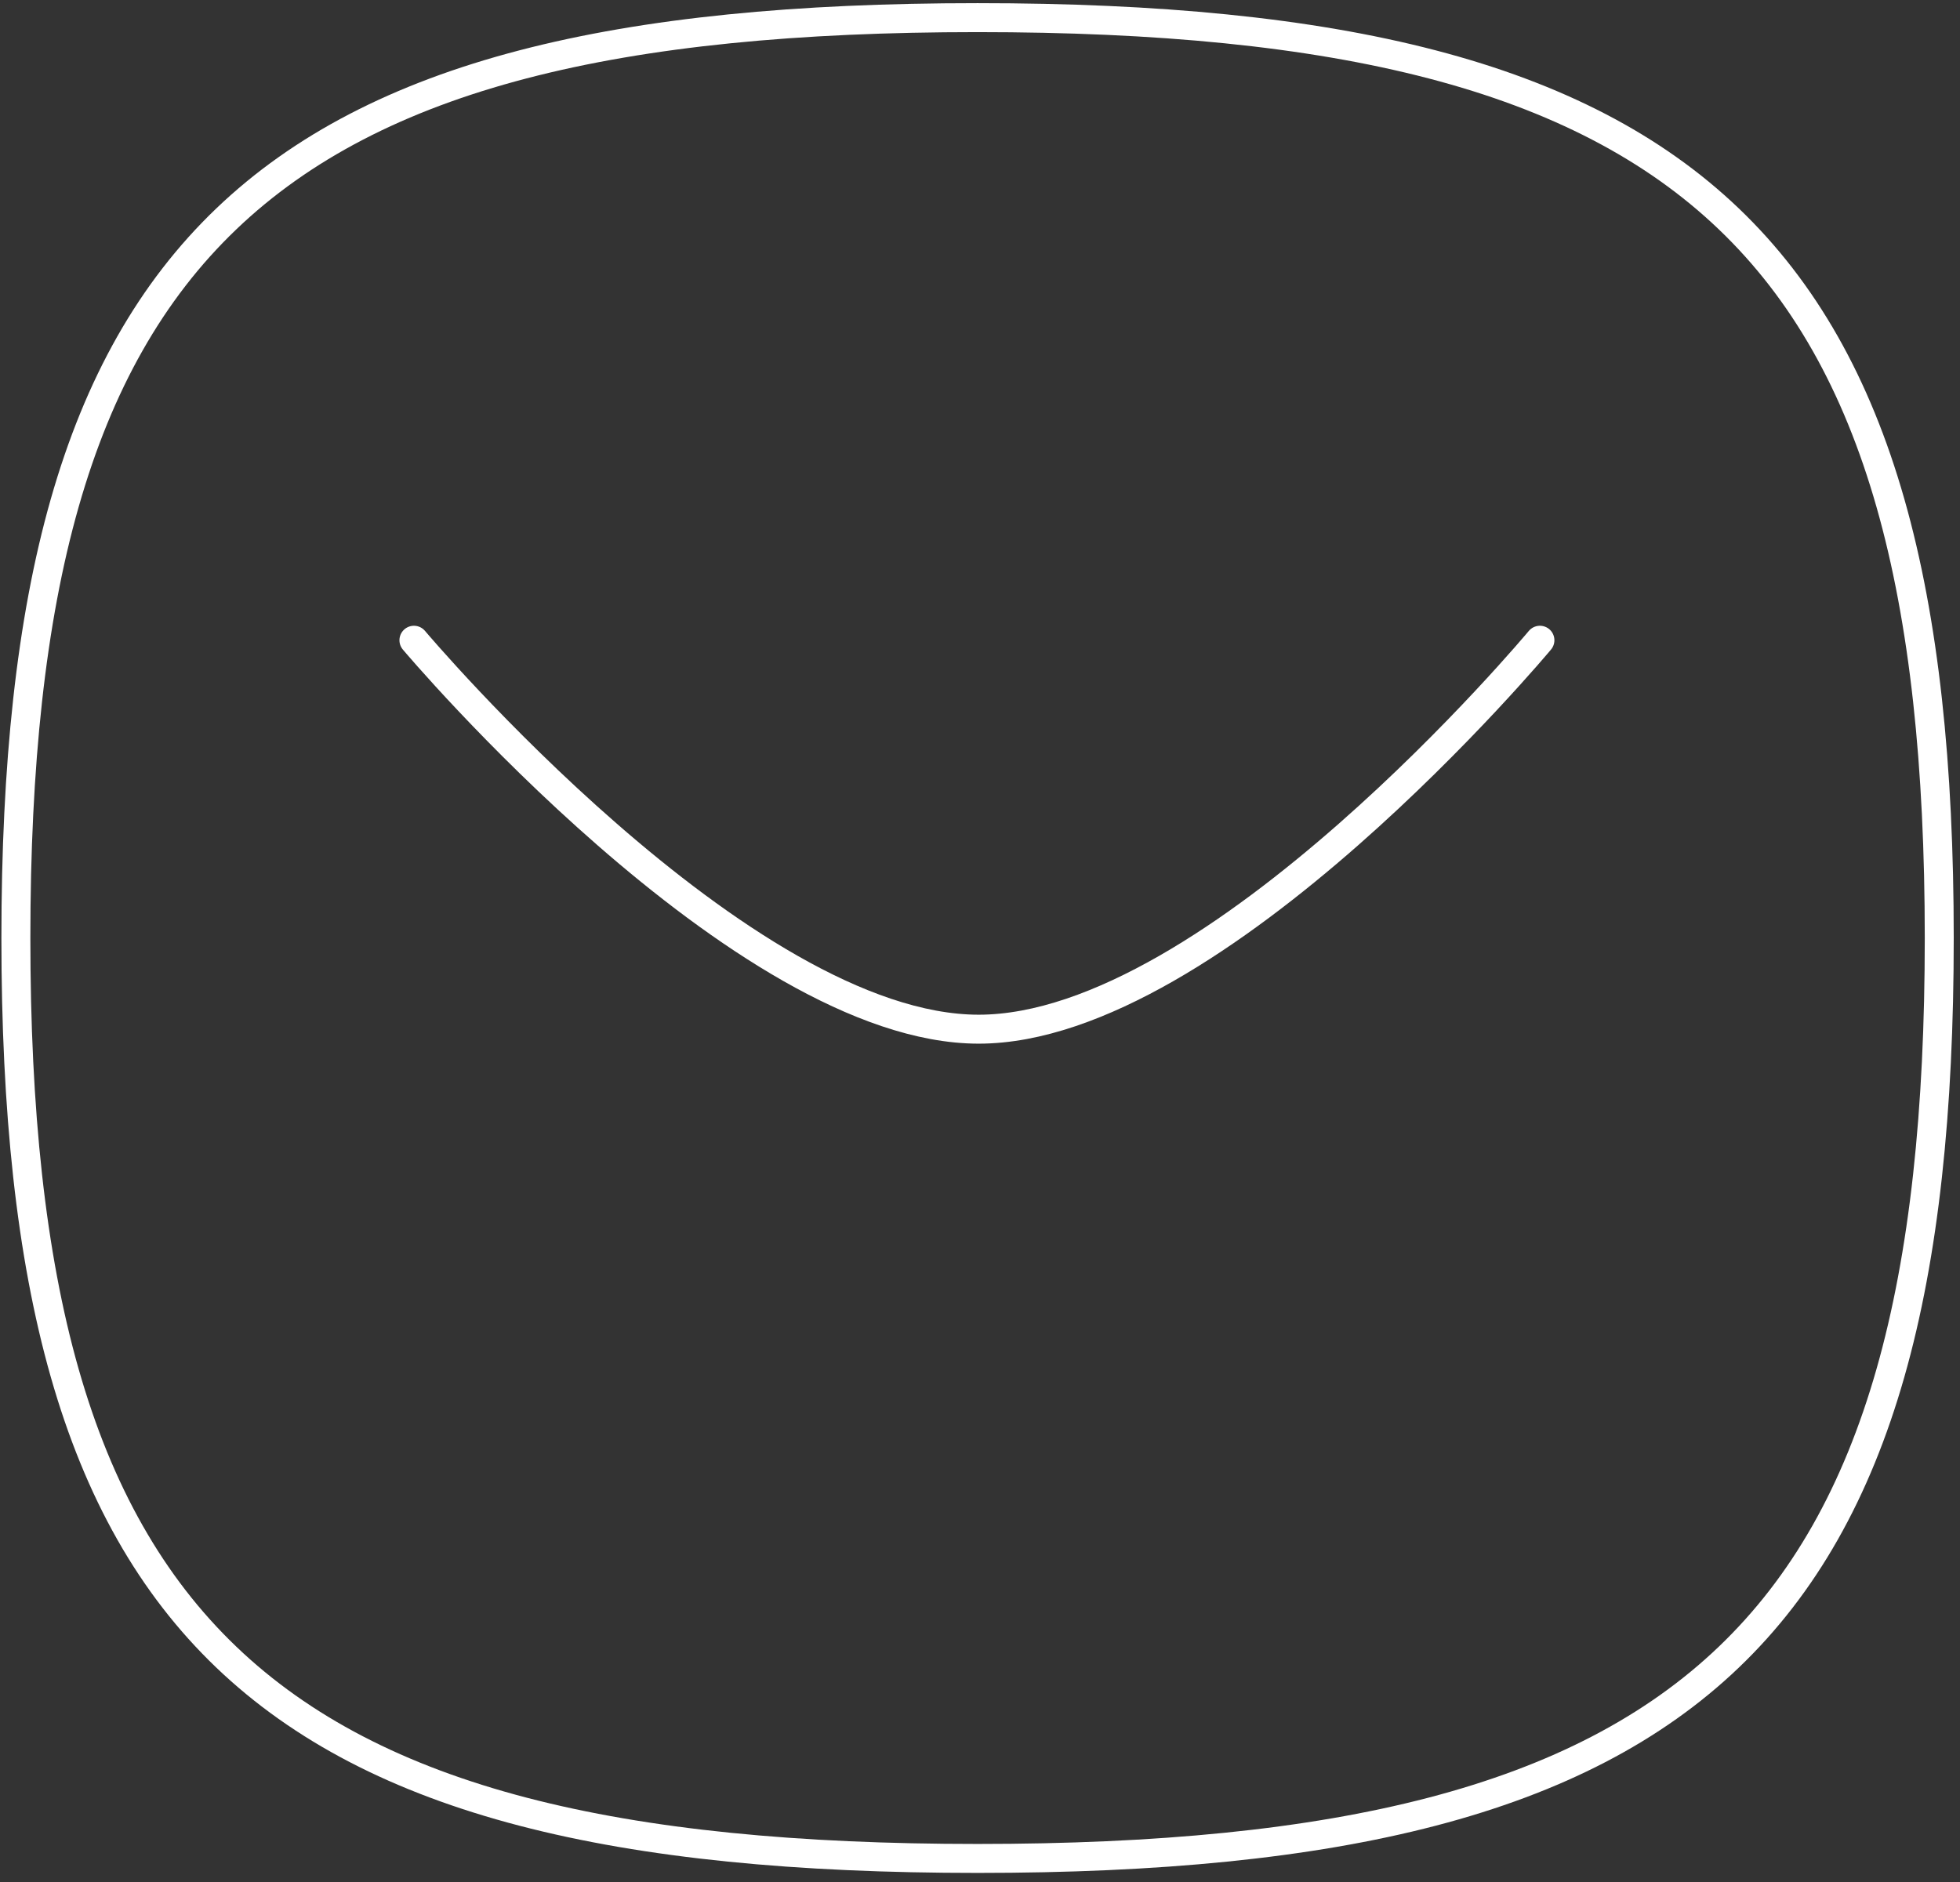 <?xml version="1.0" encoding="UTF-8"?> <svg xmlns="http://www.w3.org/2000/svg" width="203" height="195" viewBox="0 0 203 195" fill="none"><rect x="0" y="0" width="203" height="195" fill="#333333" stroke="none"/> <path d="M159.491 66.324C159.491 66.324 125.919 106.616 101.364 106.616C76.82 106.616 42.871 66.324 42.871 66.324M1.645 97.173C1.645 25.658 26.546 1.827 101.248 1.827C175.95 1.827 200.851 25.658 200.851 97.173C200.851 168.678 175.95 192.52 101.248 192.52C26.546 192.52 1.645 168.678 1.645 97.173Z" stroke="white" stroke-width="3" stroke-linecap="round" stroke-linejoin="round"></path> </svg> 